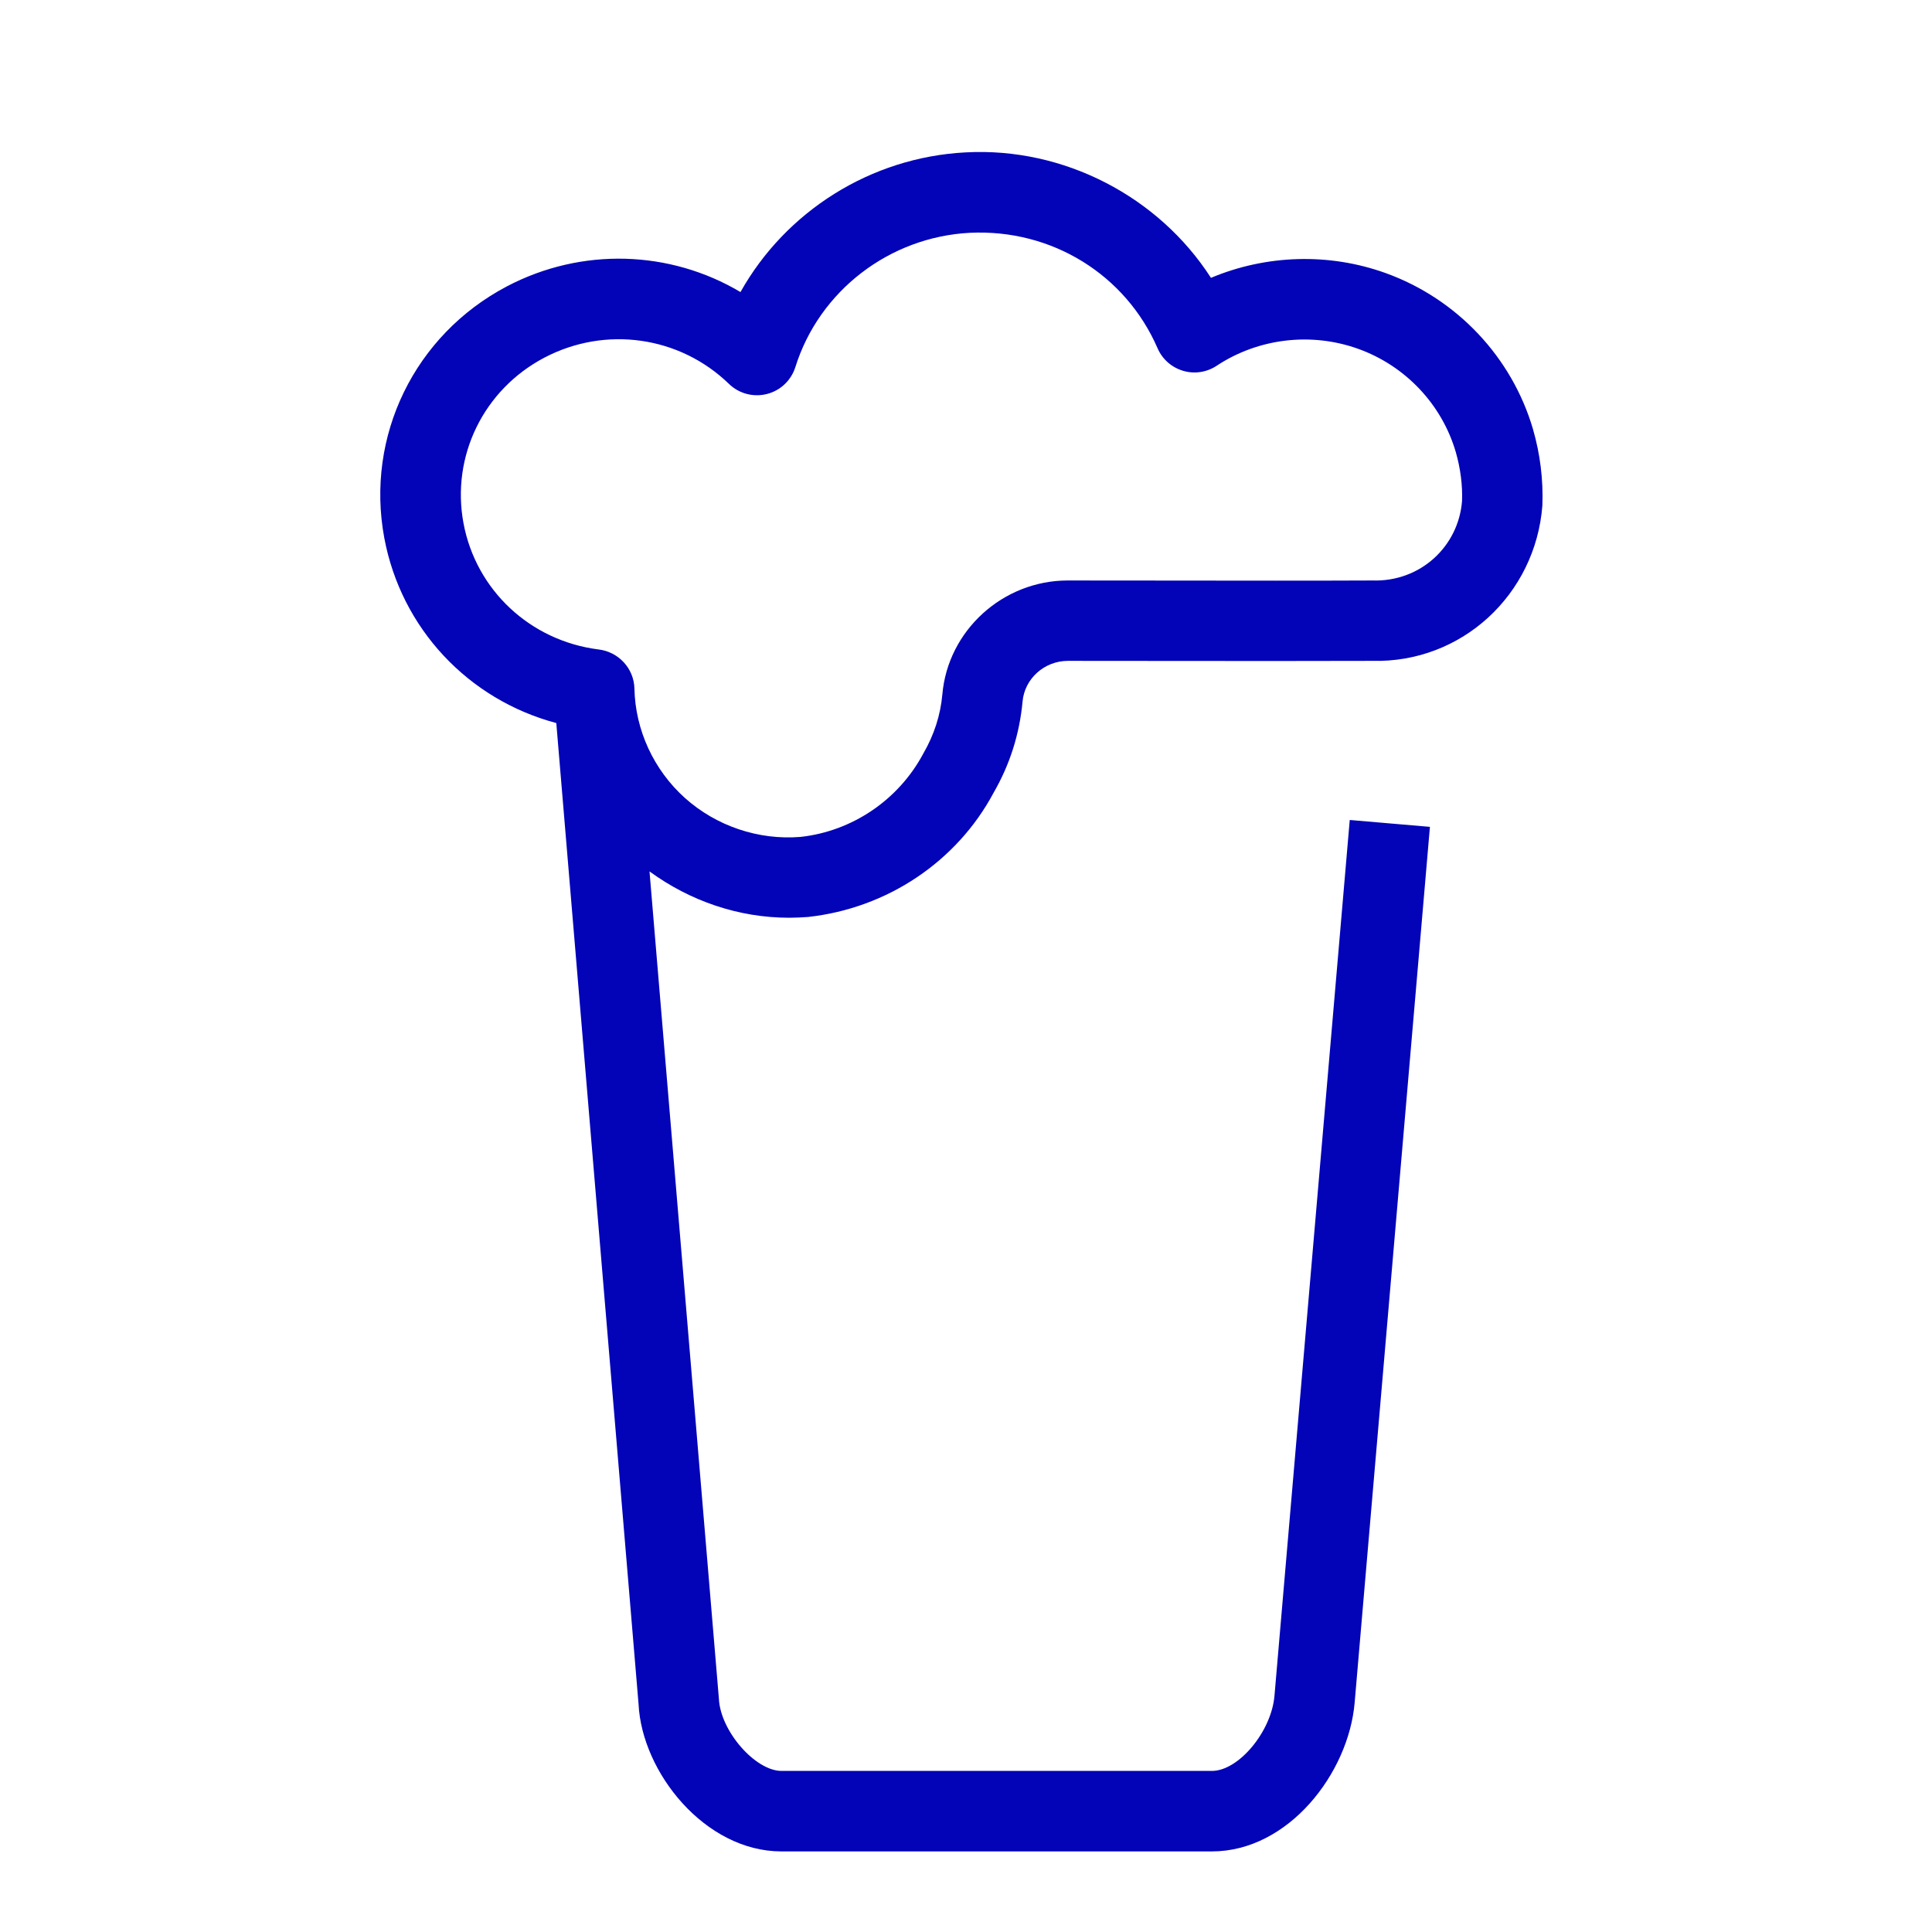 <?xml version="1.0" encoding="utf-8"?>
<!-- Generator: Adobe Illustrator 26.0.2, SVG Export Plug-In . SVG Version: 6.00 Build 0)  -->
<svg version="1.1" id="Icon" xmlns="http://www.w3.org/2000/svg" xmlns:xlink="http://www.w3.org/1999/xlink" x="0px" y="0px"
	 viewBox="0 0 48 48" enable-background="new 0 0 48 48" xml:space="preserve">
<path fill="#0303B8" d="M20.074,22.782c1.972-0.215,3.702-1.381,4.613-3.089
	c0.401-0.695,0.643-1.453,0.718-2.261c0.049-0.569,0.541-1.013,1.129-1.013c0.002,0,0.005,0,0.007,0
	l2.562,0.002c1.746,0.001,3.502,0.004,4.986-0.002c2.222,0.059,4.059-1.641,4.231-3.858
	c0.024-0.64-0.054-1.277-0.232-1.893c0-0,0-0.001,0-0.001c-0.523-1.791-1.89-3.241-3.655-3.88
	c-1.416-0.512-2.979-0.459-4.347,0.116c-1.302-2.023-3.661-3.251-6.097-3.117
	c-2.361,0.123-4.47,1.468-5.592,3.47c-1.746-1.038-3.939-1.121-5.806-0.14
	c-2.289,1.206-3.513,3.716-3.044,6.246c0.42,2.256,2.092,4.021,4.274,4.602l2.044,24.375
	c0.081,1.689,1.646,3.656,3.546,3.659h10.697c1.906,0,3.4-1.949,3.548-3.697l1.87-21.758
	l-1.992-0.171l-1.87,21.759c-0.076,0.89-0.89,1.867-1.556,1.867H19.414
	c-0.645-0.001-1.514-0.985-1.553-1.791l-1.724-20.557c1,0.731,2.208,1.151,3.471,1.151
	C19.764,22.8,19.919,22.794,20.074,22.782z M15.762,17.106c-0.012-0.506-0.404-0.917-0.897-0.971
	c-1.695-0.217-3.041-1.477-3.35-3.138c-0.309-1.664,0.499-3.316,2.009-4.111
	c1.52-0.798,3.362-0.536,4.587,0.652c0.249,0.242,0.606,0.336,0.942,0.251
	c0.337-0.085,0.604-0.339,0.708-0.67c0.593-1.891,2.333-3.23,4.332-3.335
	c2.048-0.1,3.876,1.048,4.666,2.867c0.117,0.271,0.349,0.477,0.633,0.561
	c0.281,0.085,0.589,0.039,0.836-0.125c1.036-0.685,2.353-0.841,3.525-0.417
	c1.167,0.422,2.07,1.379,2.415,2.56c0.118,0.409,0.171,0.832,0.156,1.217
	c-0.088,1.127-1.033,2.013-2.224,1.975c-1.503,0.007-3.253,0.004-4.996,0.002l-2.558-0.002
	c-0.006,0-0.013,0-0.019,0c-1.613,0-2.98,1.246-3.115,2.835c-0.047,0.51-0.201,0.994-0.474,1.467
	c-0.616,1.154-1.769,1.929-3.051,2.069c-1.043,0.085-2.093-0.271-2.871-0.968
	C16.242,19.129,15.784,18.139,15.762,17.106z"/>
</svg>
